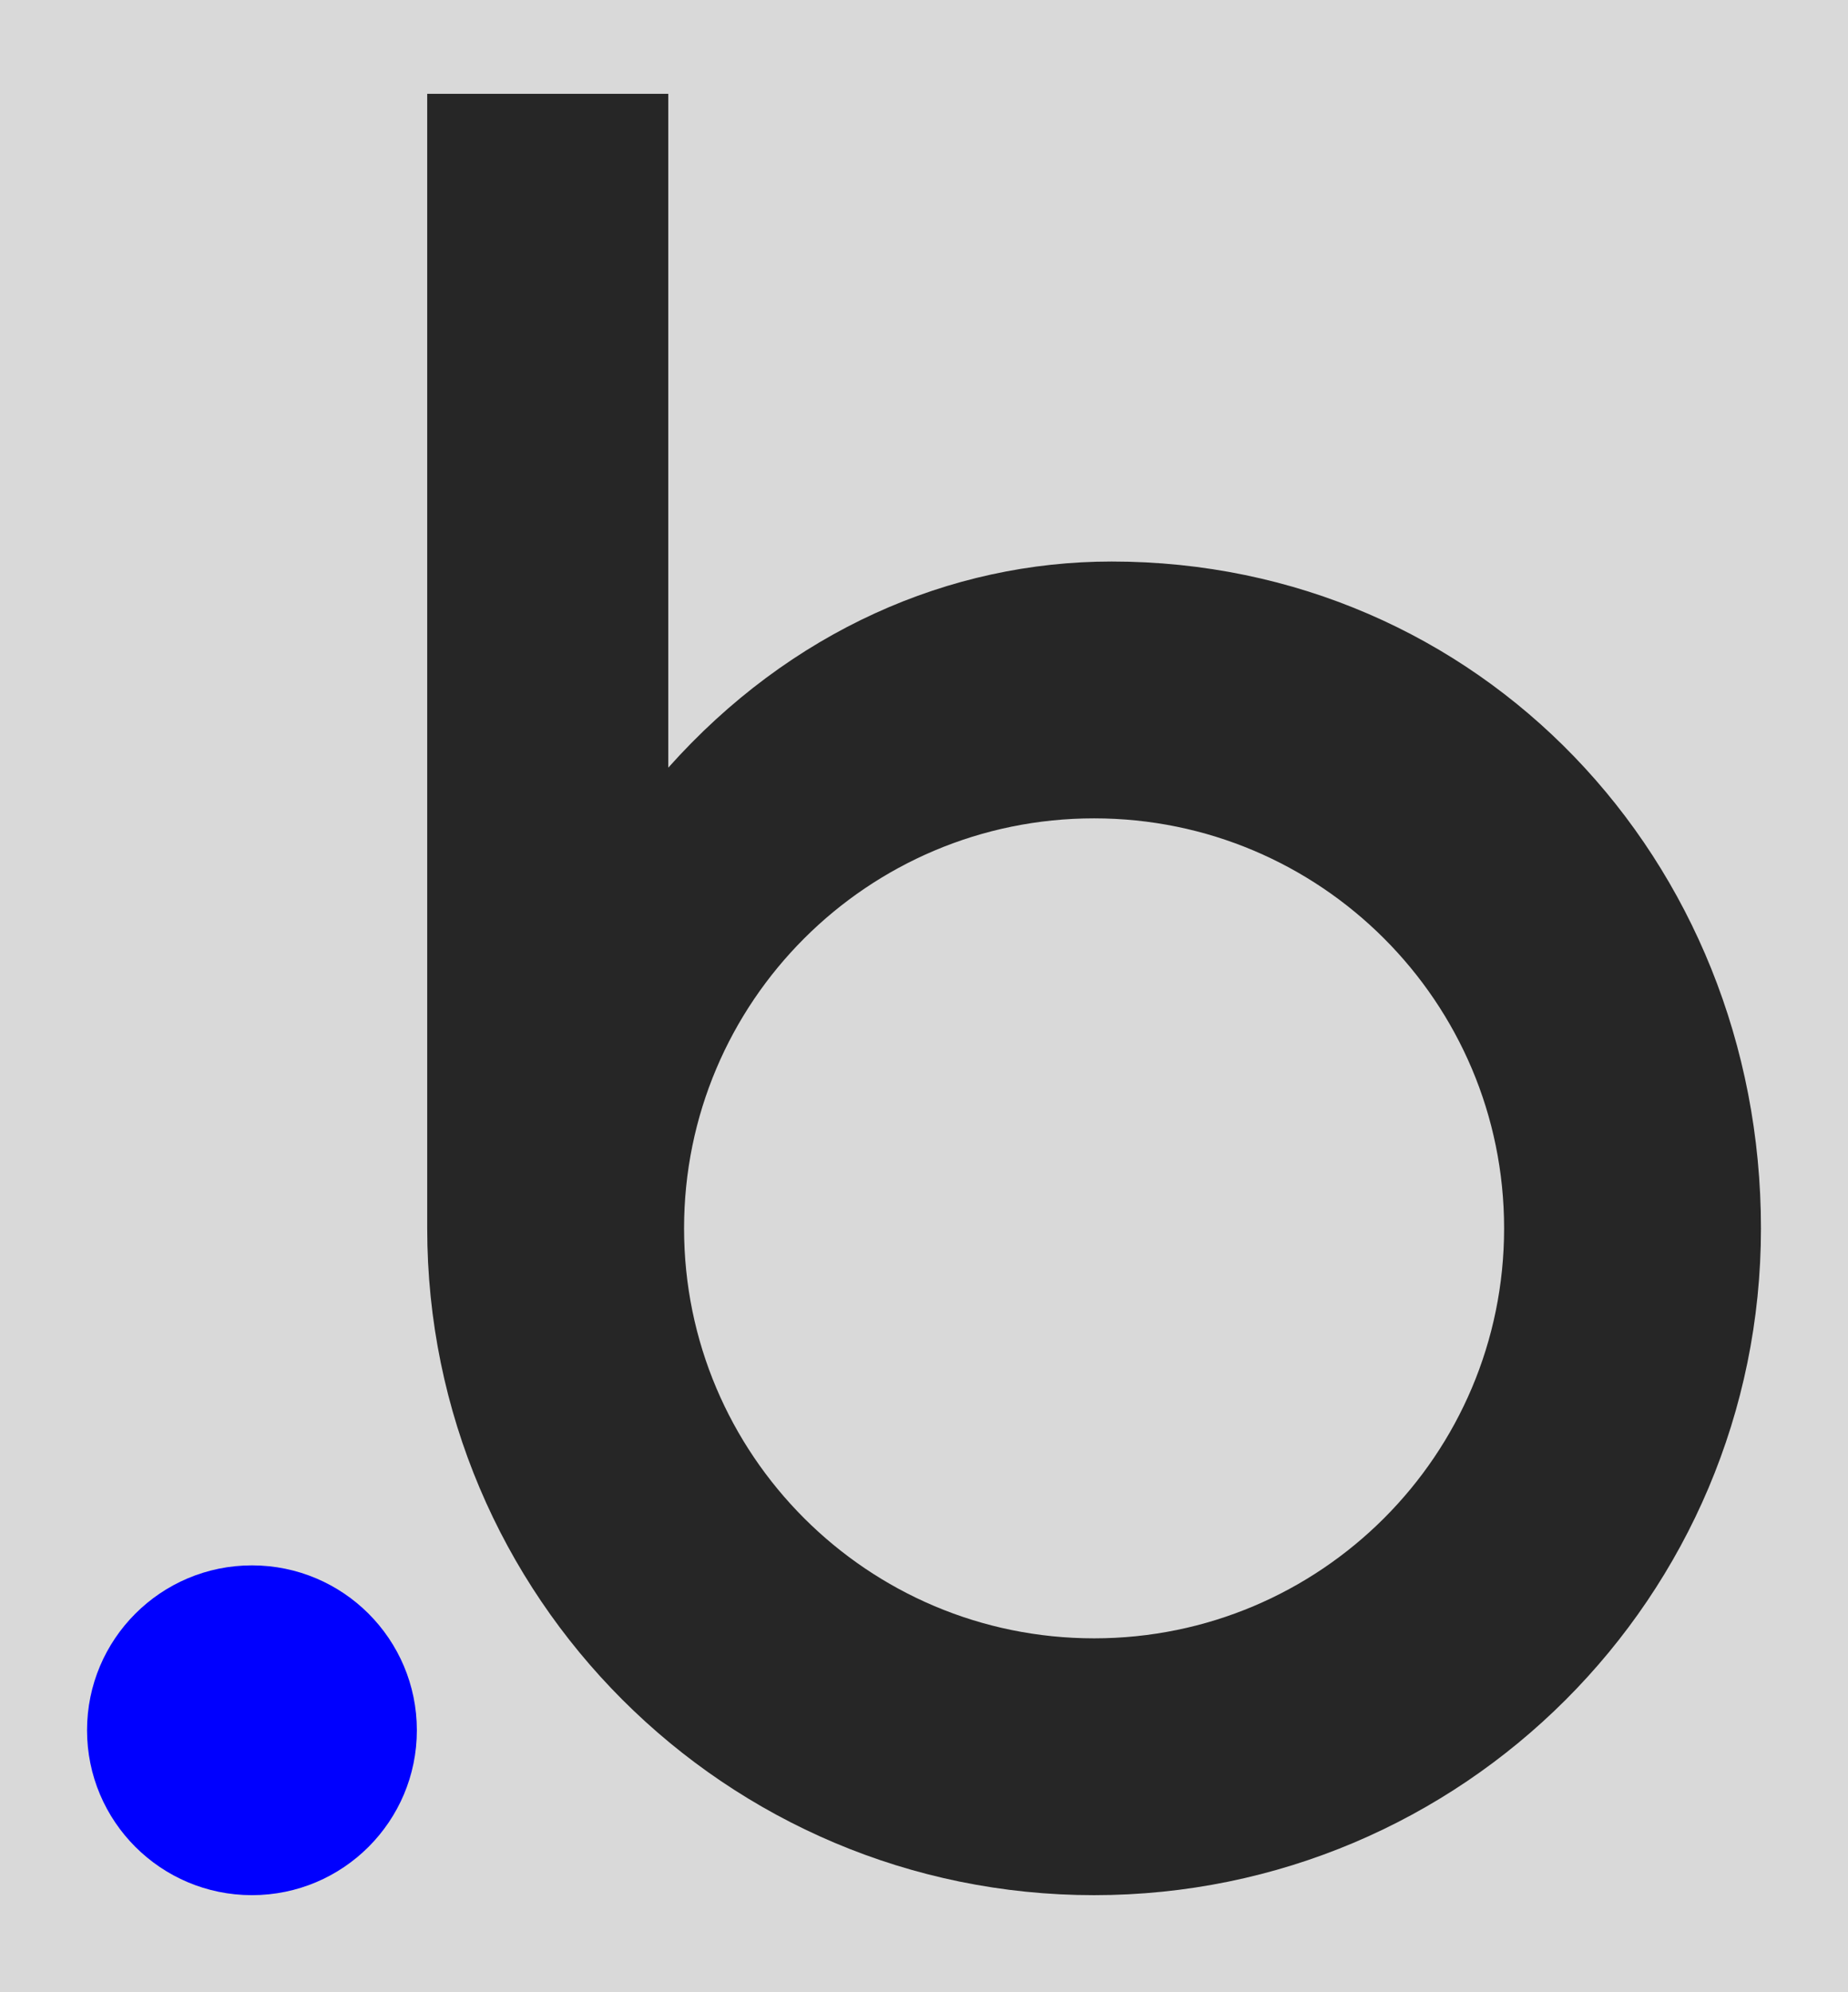 <svg xmlns="http://www.w3.org/2000/svg" width="256" height="276" viewBox="0 0 256 276" fill="none"><g clip-path="url(#clip0_95_534)"><rect width="256" height="276" fill="#D9D9D9"></rect><path d="M153.985 77.792C131.558 77.792 109.453 87.421 92.577 106.351V13H59.181V170.161C59.181 170.165 59.181 170.169 59.181 170.173C59.181 221.193 100.541 262.553 151.562 262.553C202.582 262.553 243.942 221.193 243.942 170.173C243.942 119.153 205.005 77.792 153.985 77.792ZM151.562 226.972C120.192 226.972 94.762 201.542 94.762 170.173C94.762 138.803 120.192 113.373 151.562 113.373C182.931 113.373 208.361 138.803 208.361 170.173C208.361 201.542 182.931 226.972 151.562 226.972Z" fill="#262626"></path><path d="M34.902 216.864C22.285 216.864 12.058 227.092 12.058 239.708C12.058 252.324 22.285 262.552 34.902 262.552C47.519 262.552 57.746 252.324 57.746 239.708C57.746 227.092 47.519 216.864 34.902 216.864Z" fill="#0000FF"></path></g><defs><clipPath id="clip0_95_534"><rect width="256" height="276" fill="white"></rect></clipPath></defs></svg>